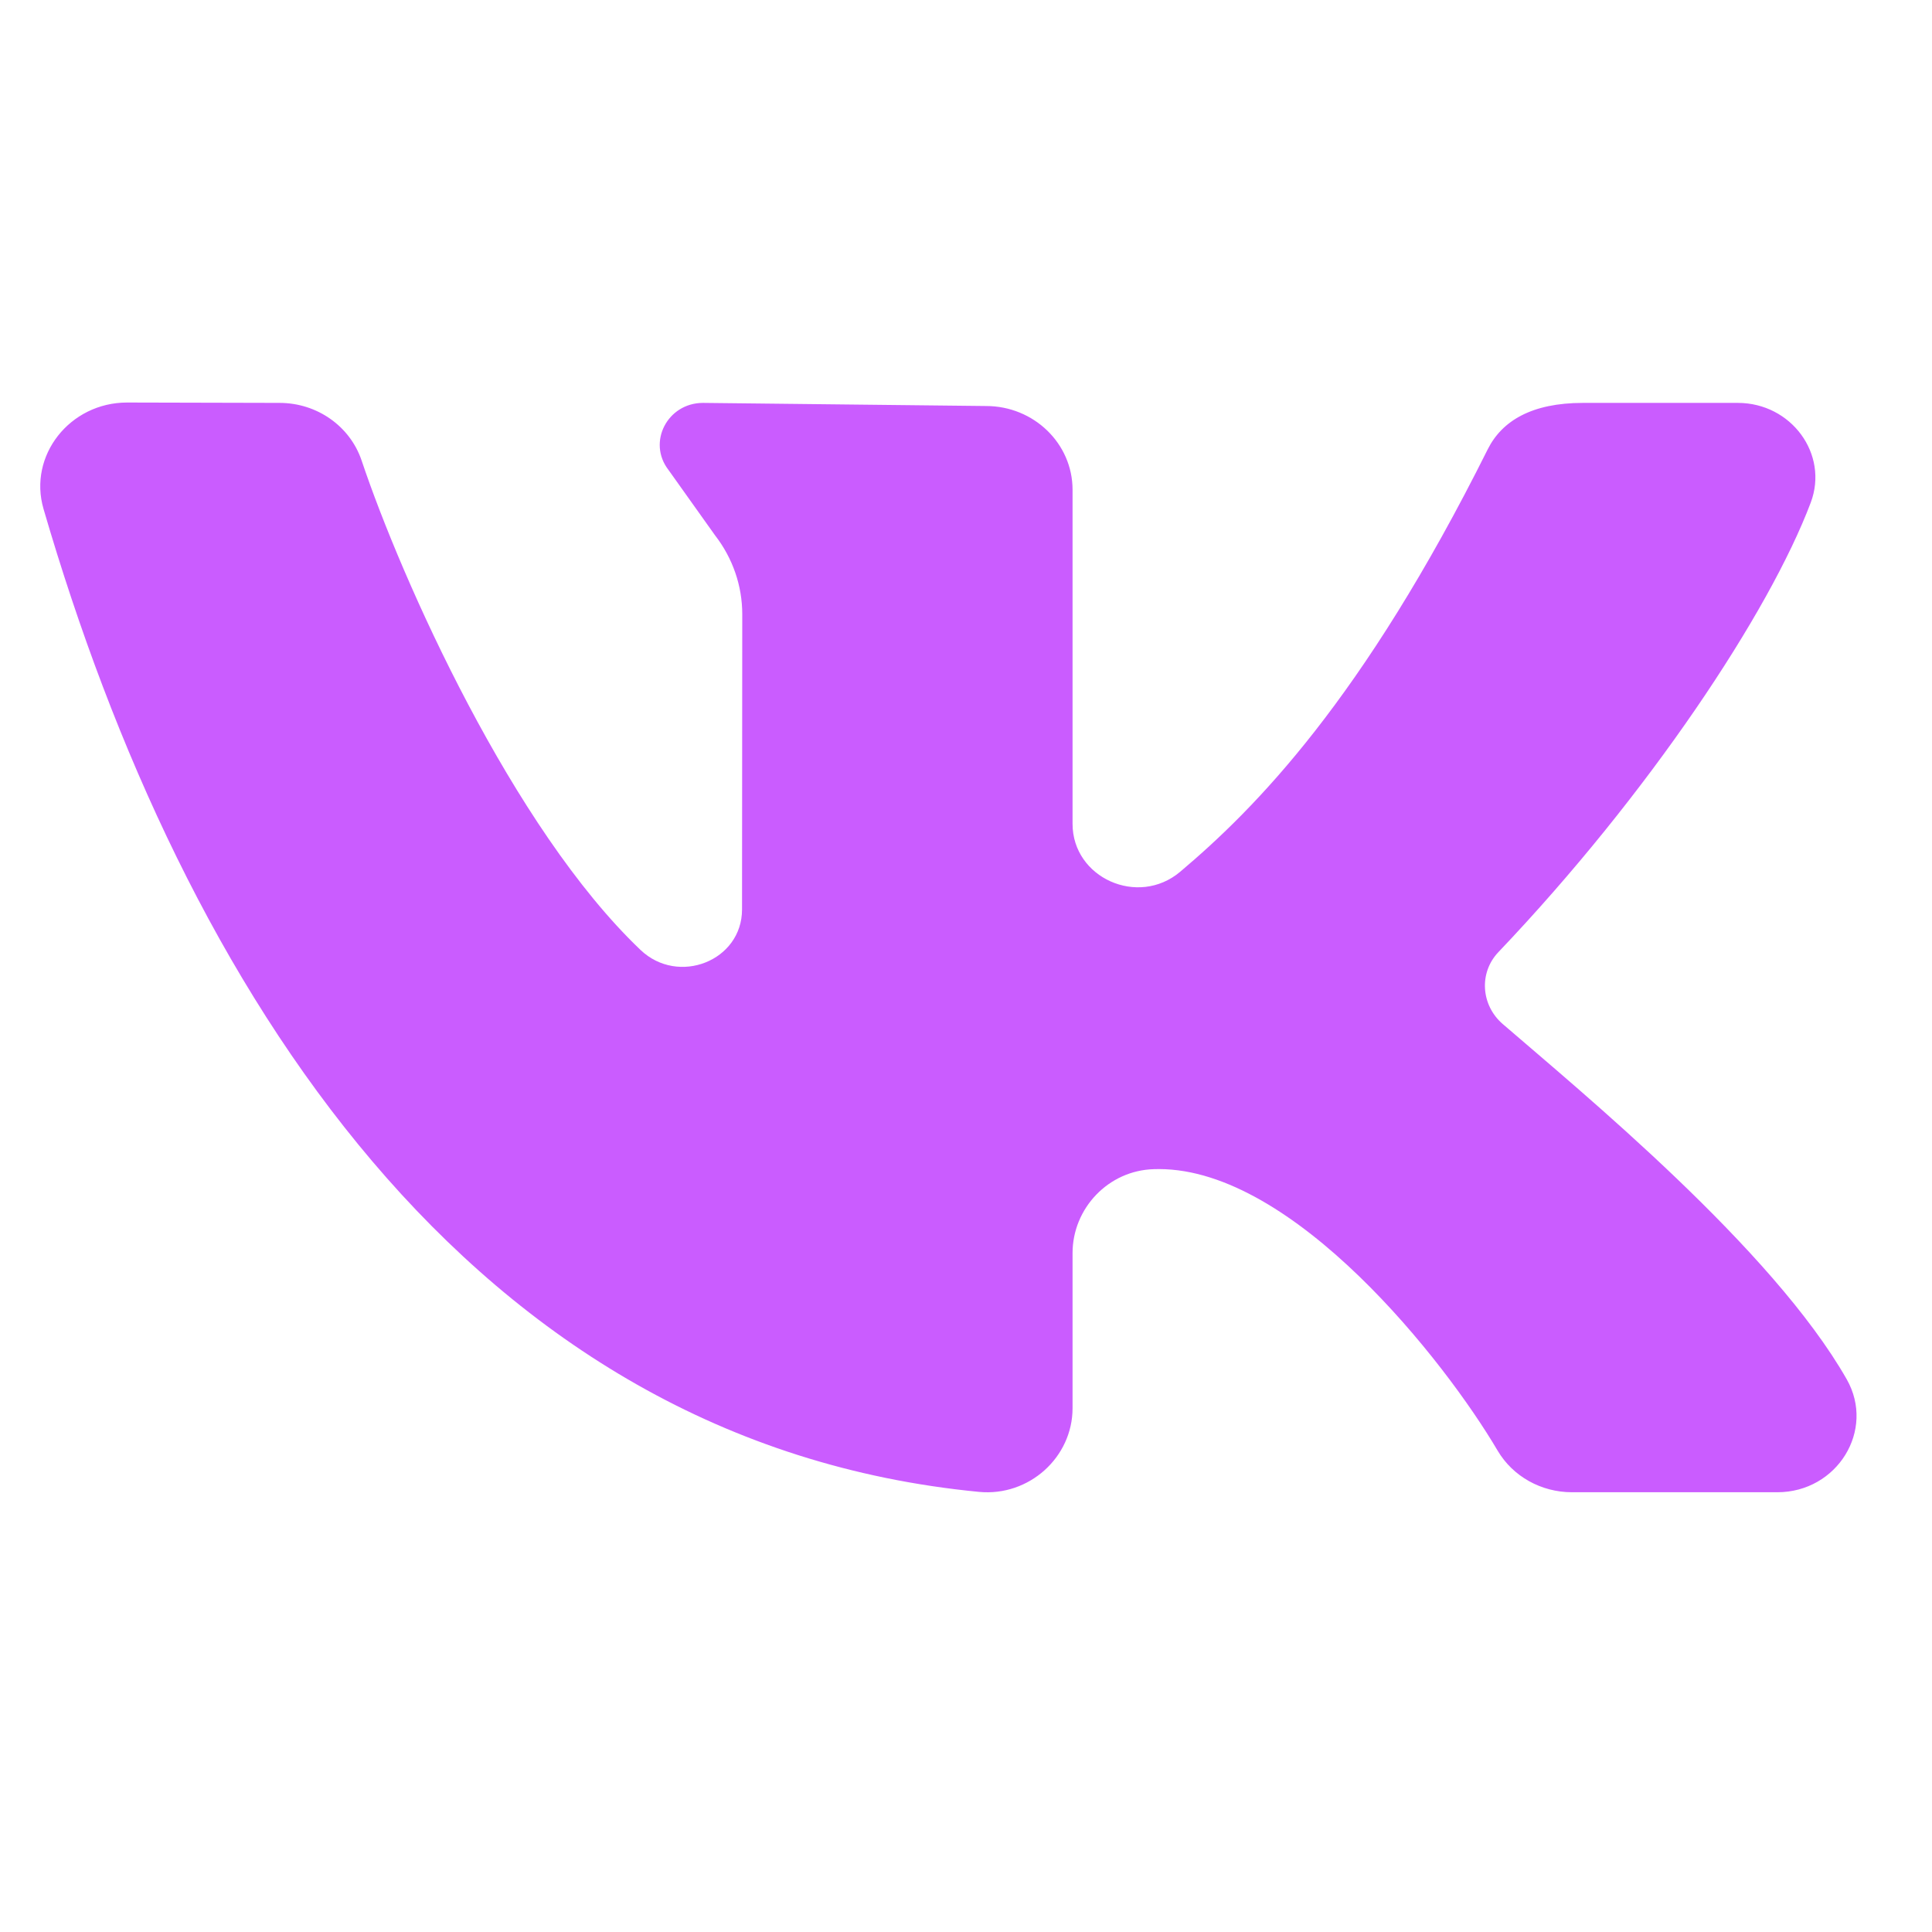 <?xml version="1.0" encoding="UTF-8"?> <svg xmlns="http://www.w3.org/2000/svg" width="26" height="26" viewBox="0 0 26 26" fill="none"> <path d="M24.853 18.563C23.854 16.807 21.283 14.697 20.221 13.779C19.931 13.527 19.9 13.092 20.164 12.814C22.19 10.686 23.811 8.241 24.368 6.764C24.614 6.111 24.105 5.422 23.387 5.422H21.302C20.615 5.422 20.213 5.663 20.021 6.047C18.338 9.419 16.893 10.879 15.882 11.732C15.316 12.21 14.434 11.814 14.434 11.087C14.434 9.686 14.434 7.875 14.434 6.591C14.434 5.968 13.912 5.464 13.27 5.464L9.461 5.422C8.982 5.422 8.708 5.952 8.996 6.324L9.624 7.206C9.861 7.512 9.989 7.884 9.989 8.266L9.986 12.239C9.986 12.931 9.128 13.268 8.62 12.784C6.898 11.145 5.404 7.799 4.867 6.199C4.711 5.735 4.267 5.423 3.764 5.422L1.71 5.417C0.94 5.417 0.376 6.131 0.586 6.85C2.462 13.288 6.313 19.413 13.174 20.077C13.85 20.142 14.434 19.61 14.434 18.951V16.863C14.434 16.264 14.914 15.749 15.532 15.734C15.553 15.733 15.575 15.733 15.597 15.733C17.412 15.733 19.444 18.315 20.155 19.523C20.36 19.87 20.742 20.082 21.155 20.082H23.918C24.724 20.082 25.241 19.247 24.853 18.563Z" fill="#CA5CFF"></path> </svg> 